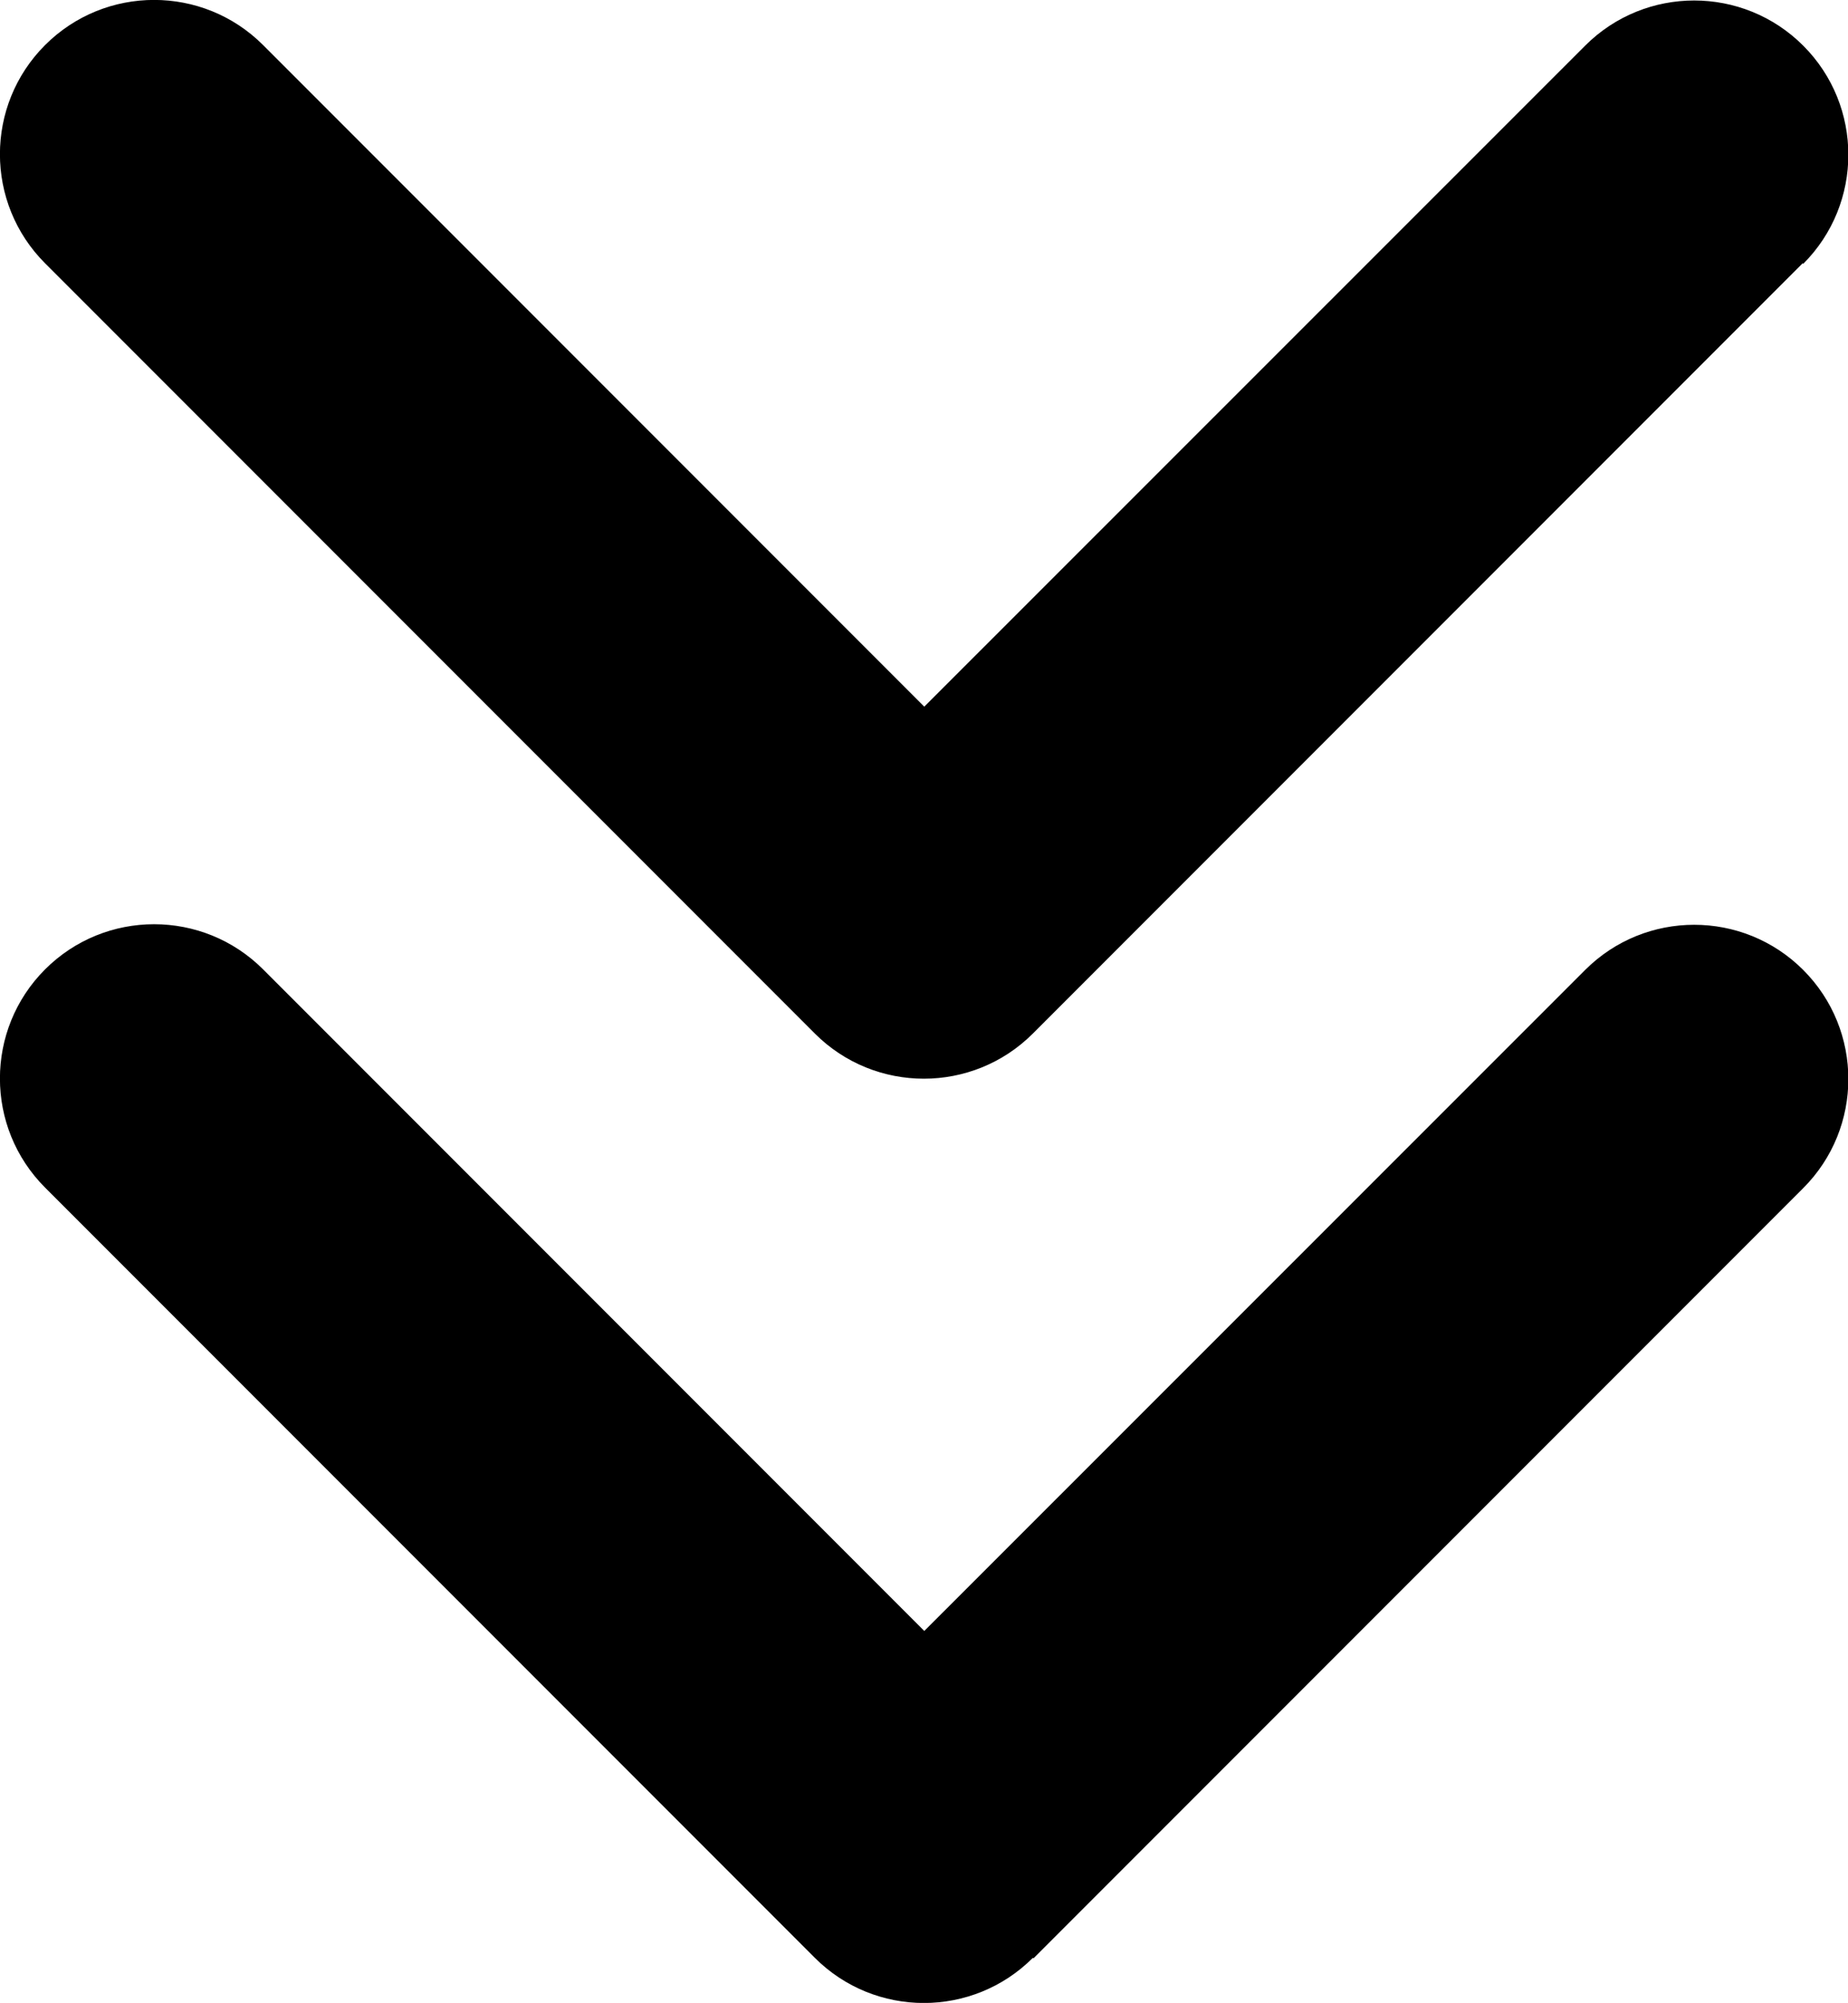 <?xml version="1.0" encoding="UTF-8"?>
<svg id="_レイヤー_2" data-name="レイヤー_2" xmlns="http://www.w3.org/2000/svg" viewBox="0 0 66.02 71.51">
  <g id="txt">
    <path d="M64.4,9.4l-27.5,27.5c-2.15,2.15-5.64,2.15-7.79,0L1.61,9.4C-.54,7.25-.54,3.76,1.61,1.61s5.64-2.15,7.79,0l23.62,23.62L56.63,1.63c2.15-2.15,5.64-2.15,7.79,0s2.15,5.64,0,7.79l-.02-.02ZM36.9,69.9c-2.15,2.15-5.64,2.15-7.79,0L1.61,42.4c-2.15-2.15-2.15-5.64,0-7.79s5.64-2.15,7.79,0l23.62,23.62,23.61-23.6c2.15-2.15,5.64-2.15,7.79,0s2.15,5.64,0,7.79l-27.5,27.5-.02-.02Z"/>
  </g>
</svg>